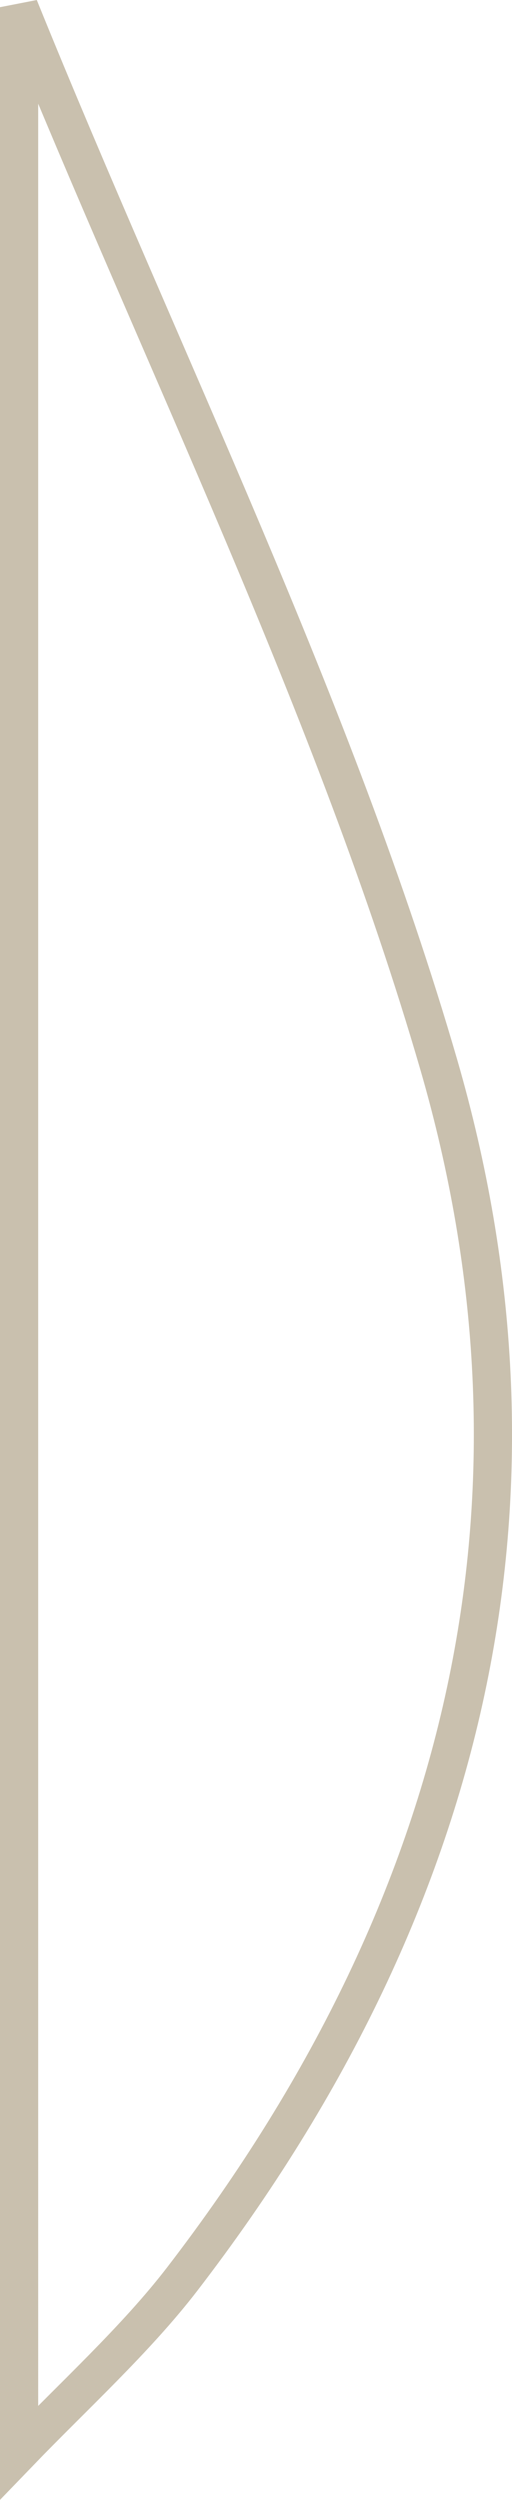 <?xml version="1.0" encoding="utf-8"?>
<svg xmlns="http://www.w3.org/2000/svg" fill="none" height="100%" overflow="visible" preserveAspectRatio="none" style="display: block;" viewBox="0 0 13.408 65.445" width="100%">
<path d="M0.5 0.188C4.233 9.41 8.788 18.562 11.492 27.877C14.637 38.734 12.609 49.473 4.762 59.676C3.557 61.24 1.94 62.711 0.5 64.205V0.188Z" id="Vector" stroke="#C9C0AE"/>
</svg>